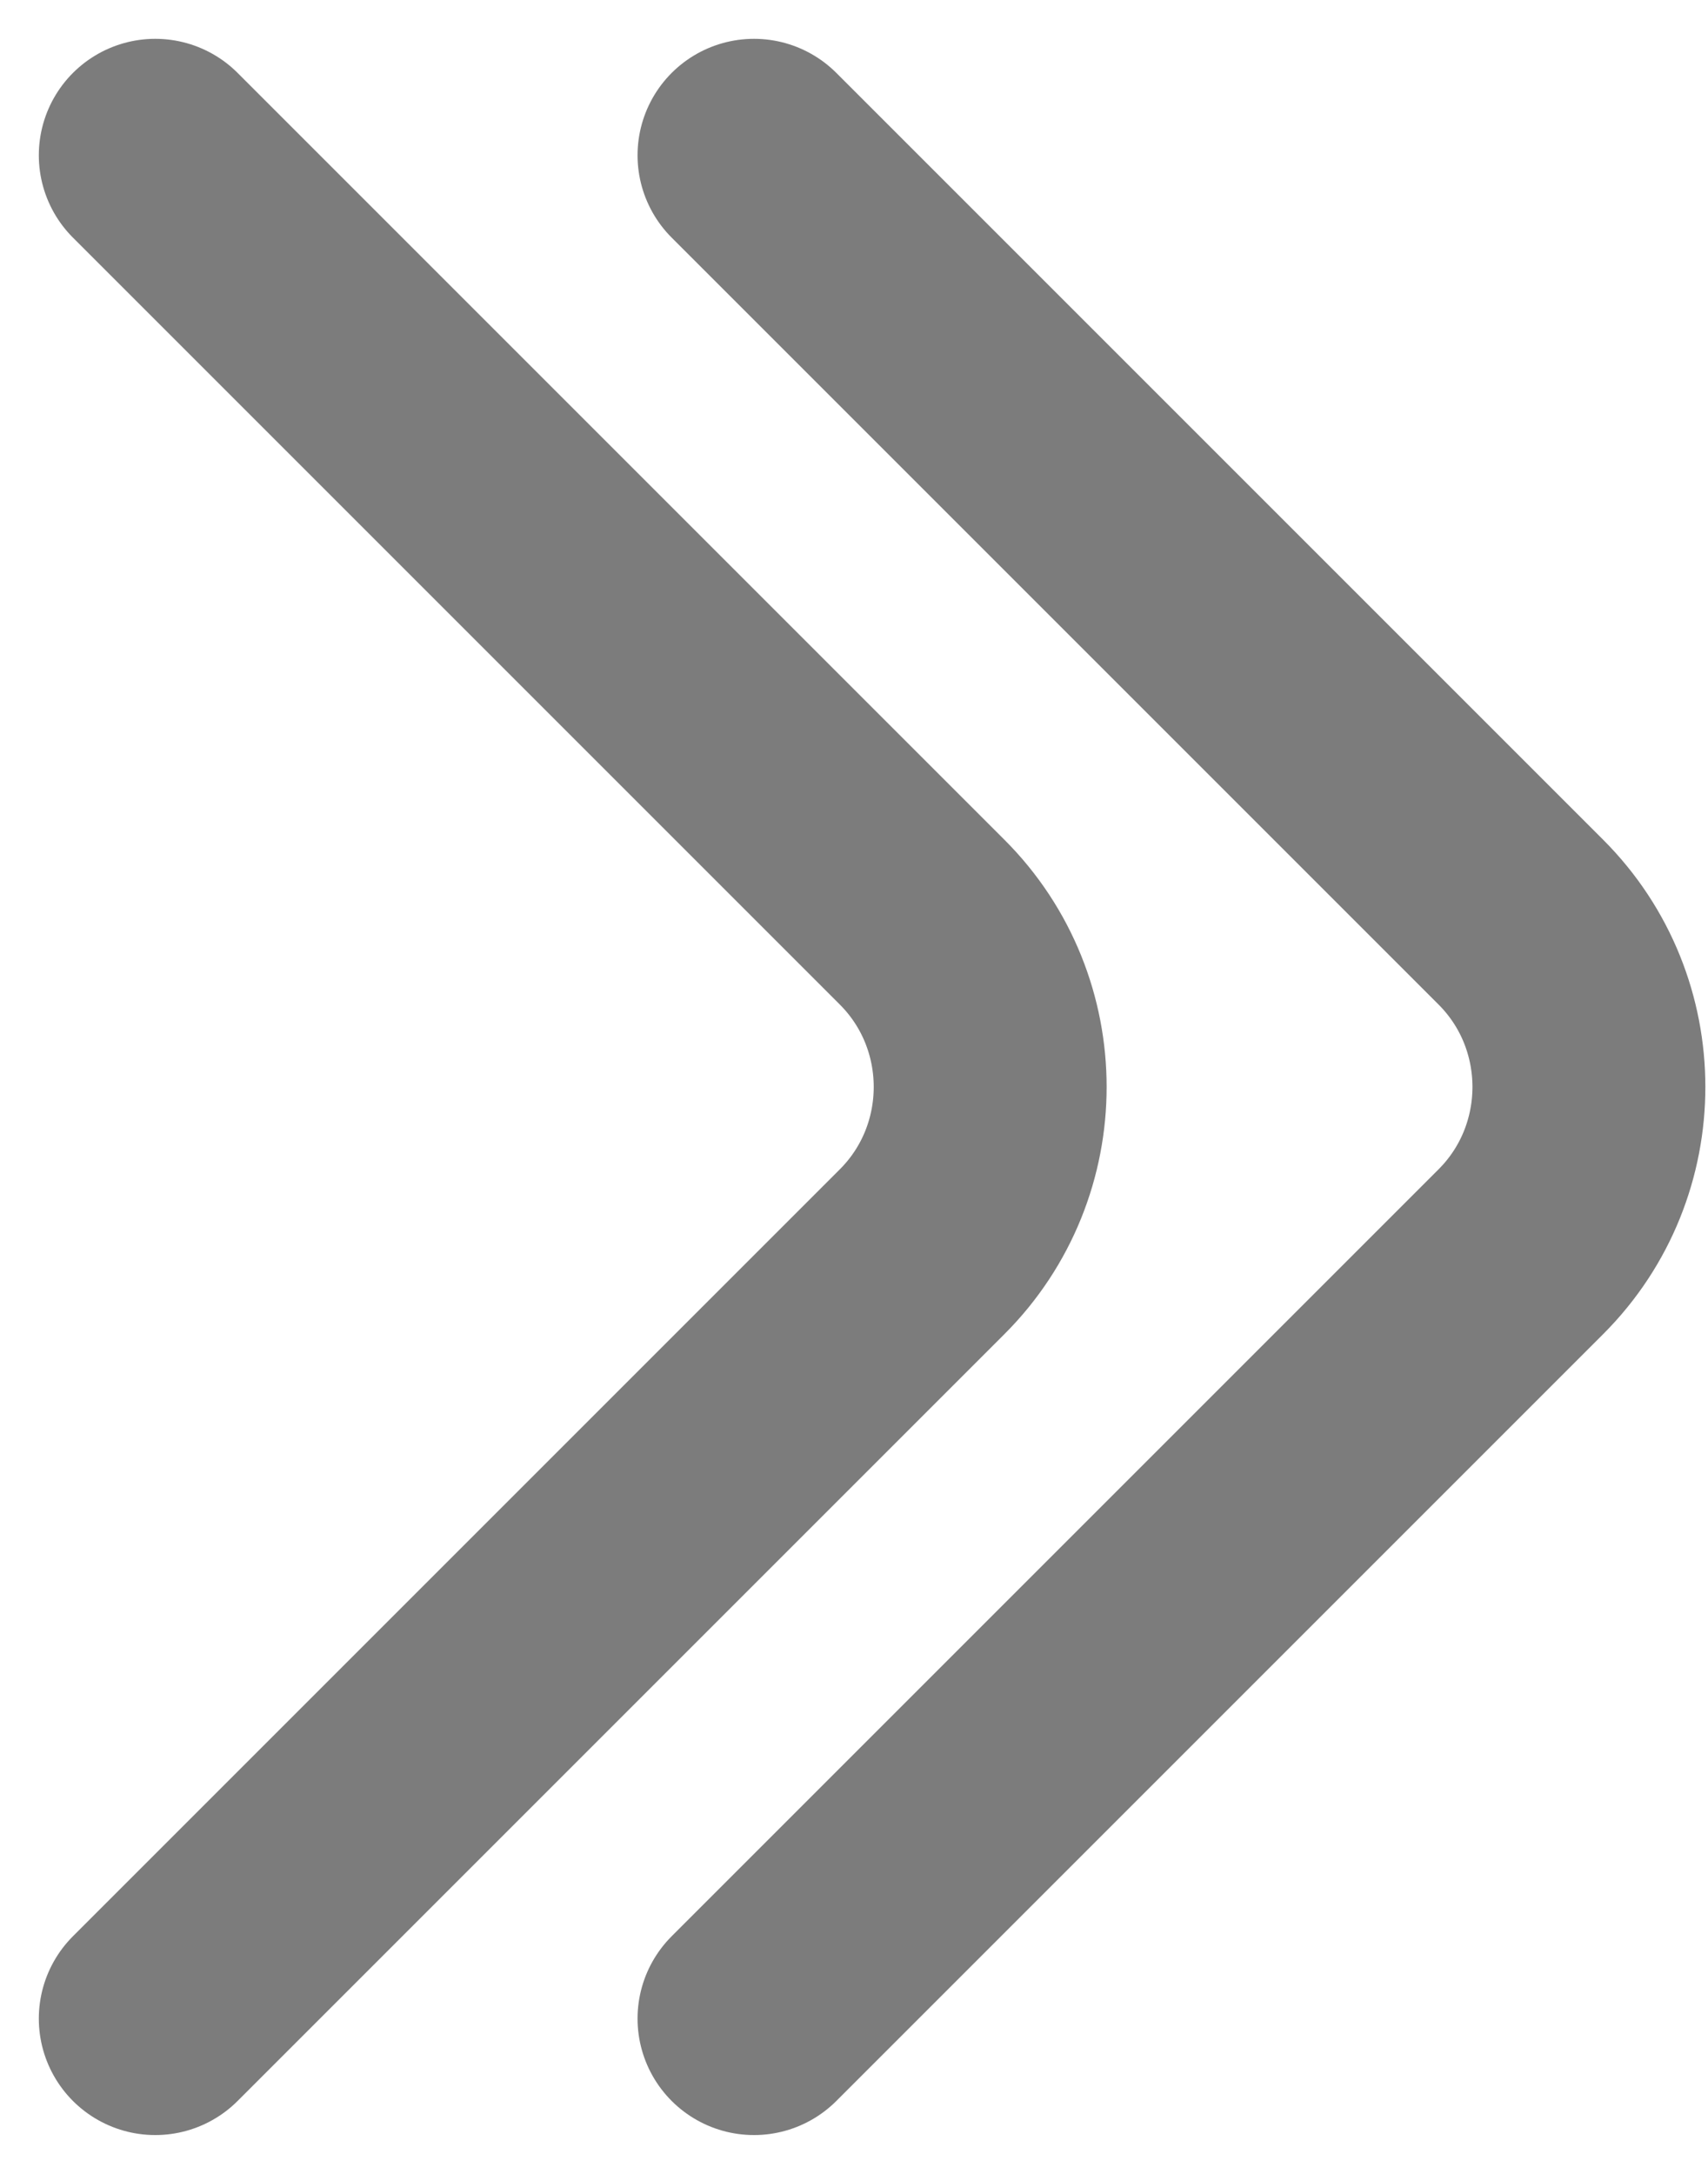 <svg width="11" height="14" viewBox="0 0 11 14" fill="none" xmlns="http://www.w3.org/2000/svg">
<path d="M1 13L5.939 8.061C6.523 7.477 6.523 6.523 5.939 5.939L1 1" stroke="#7C7C7C" stroke-width="1.5" stroke-miterlimit="10" stroke-linecap="round" stroke-linejoin="round"/>
<path d="M4.856 13L9.795 8.061C10.379 7.477 10.379 6.523 9.795 5.939L4.856 1" stroke="#7C7C7C" stroke-width="1.5" stroke-miterlimit="10" stroke-linecap="round" stroke-linejoin="round"/>
</svg>
